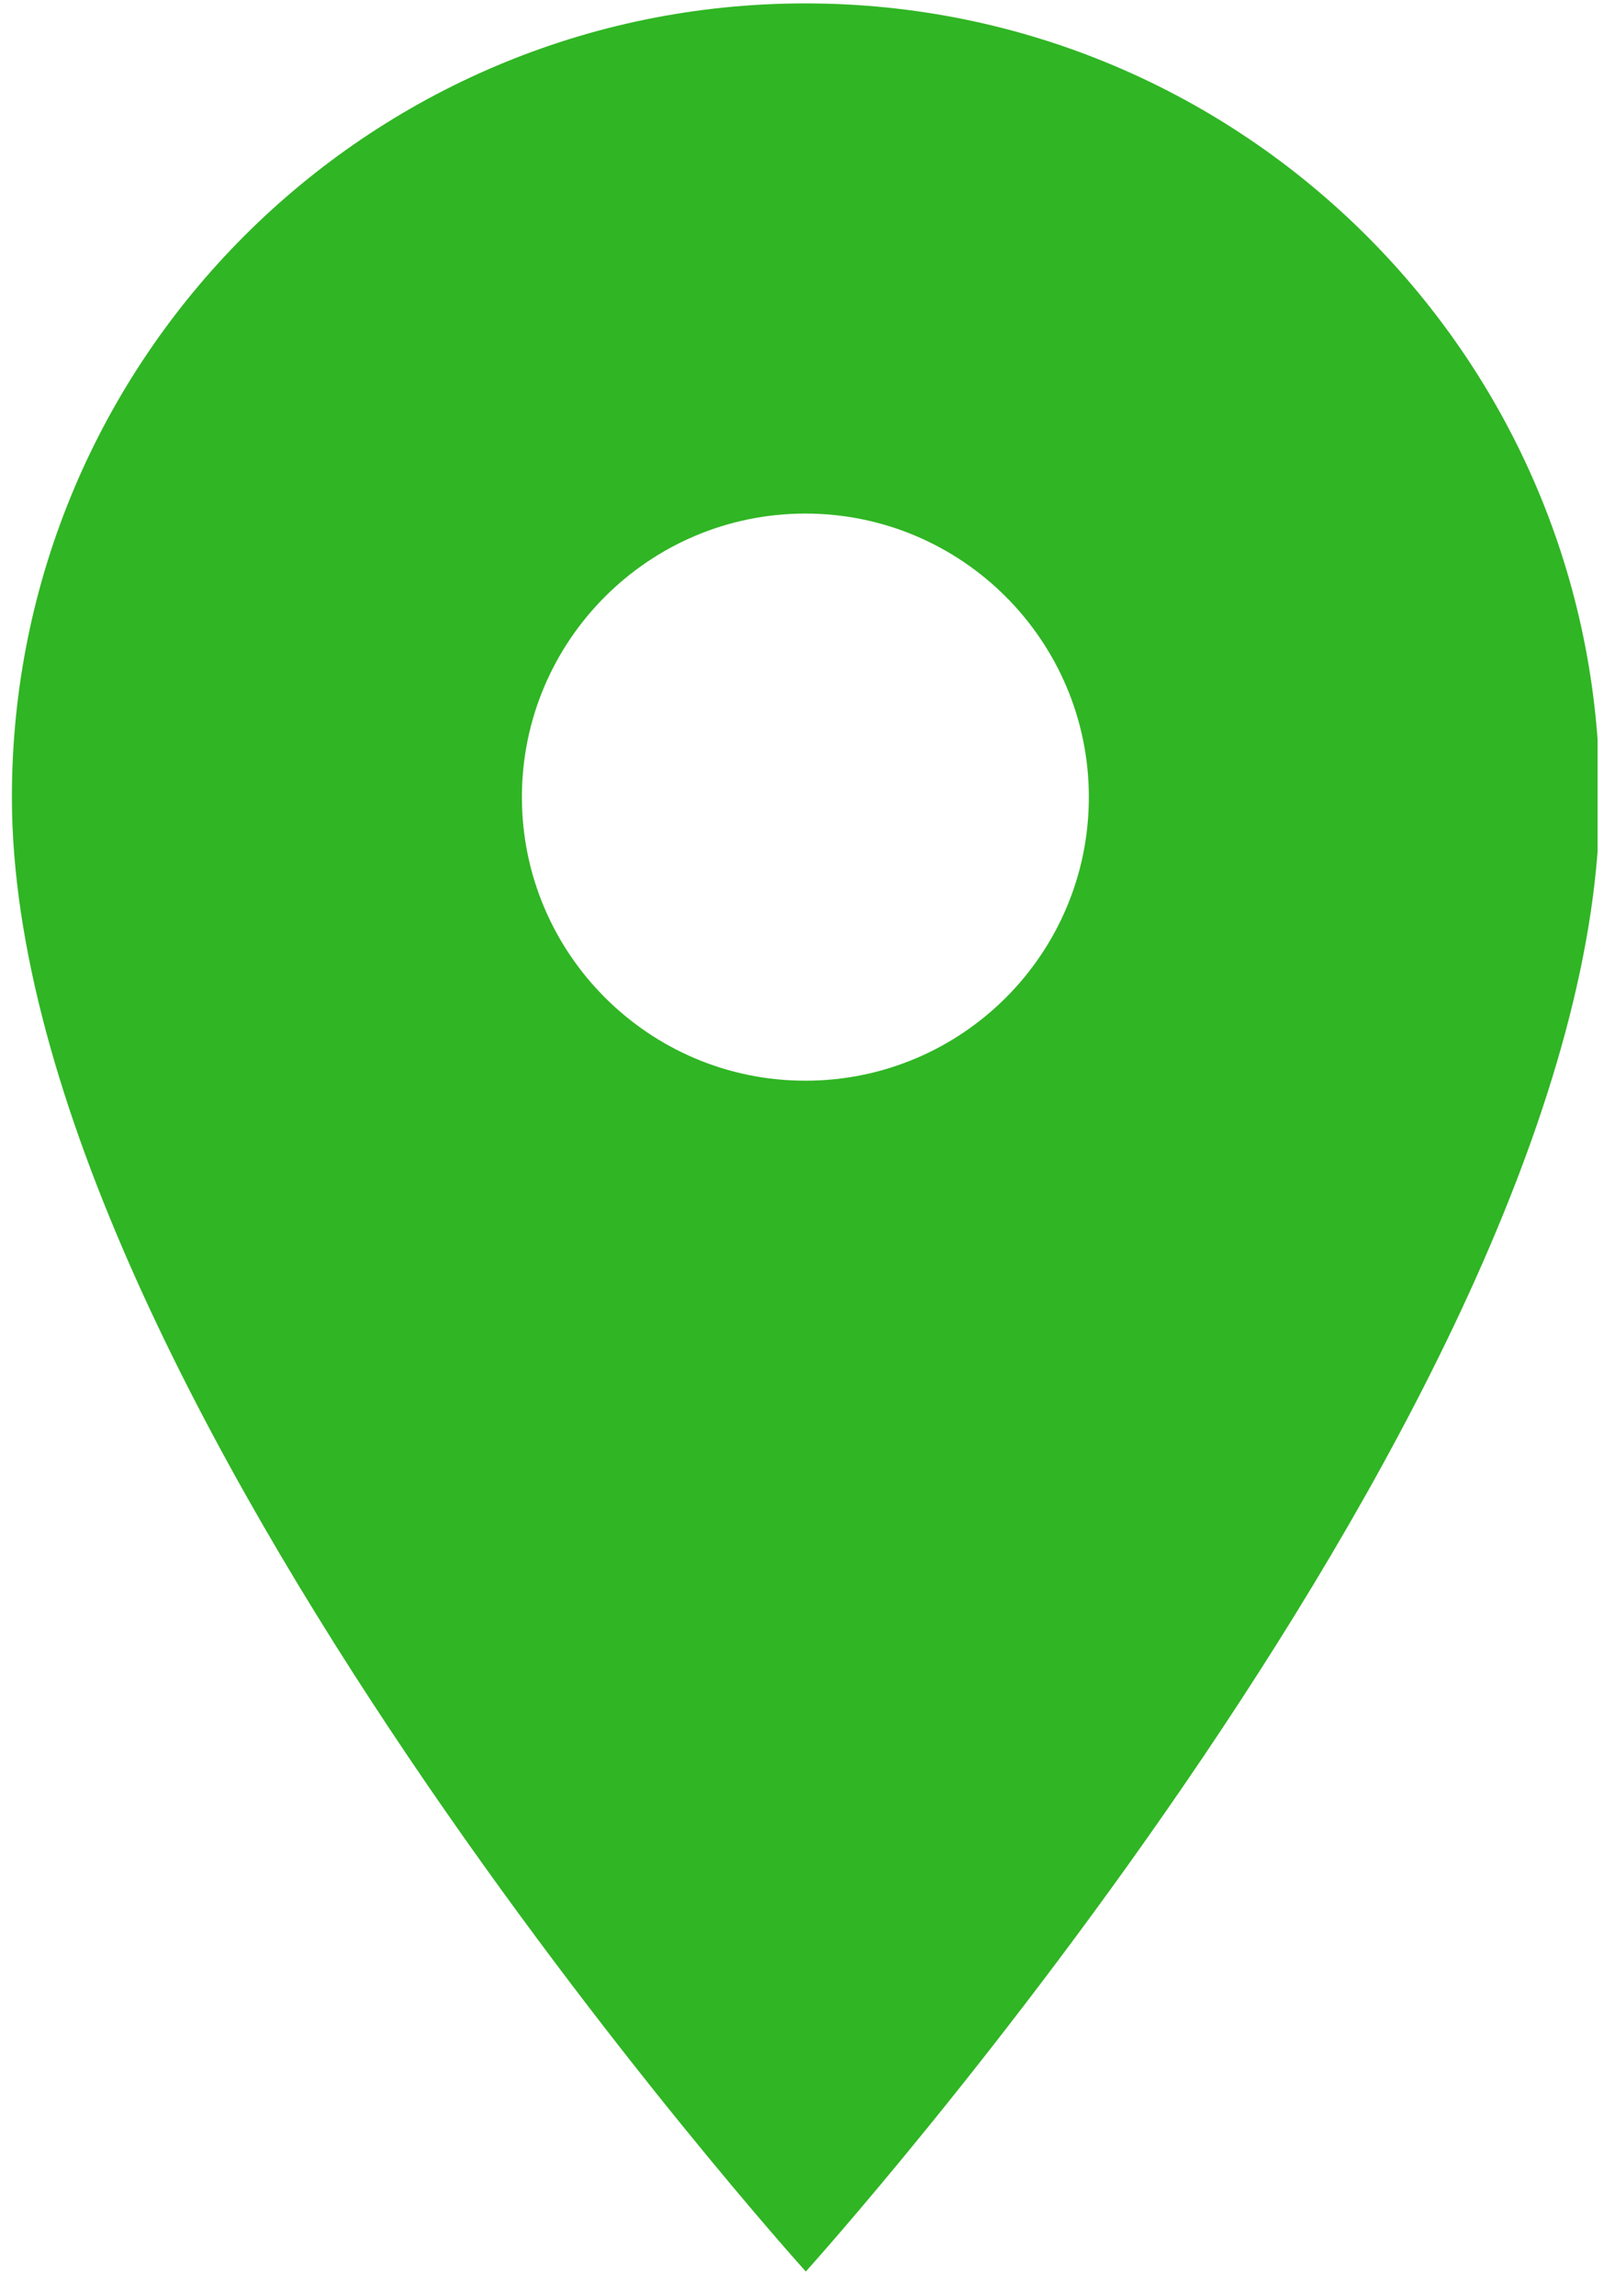 <?xml version="1.0" encoding="utf-8"?>
<!-- Generator: Adobe Illustrator 26.0.3, SVG Export Plug-In . SVG Version: 6.00 Build 0)  -->
<svg version="1.1" id="Layer_1" xmlns="http://www.w3.org/2000/svg" xmlns:xlink="http://www.w3.org/1999/xlink" x="0px" y="0px"
	 viewBox="0 0 38 54" style="enable-background:new 0 0 38 54;" xml:space="preserve">
<style type="text/css">
	.st0{clip-path:url(#SVGID_00000089545419390107573820000017801206290076504752_);}
	.st1{fill:#30B524;}
</style>
<g id="Group_1313" transform="translate(0.415 0.113)">
	<g>
		<defs>
			<rect id="SVGID_1_" x="-0.41" y="-0.11" width="38" height="54"/>
		</defs>
		<clipPath id="SVGID_00000096026980090457951300000001213537488812541627_">
			<use xlink:href="#SVGID_1_"  style="overflow:visible;"/>
		</clipPath>
		
			<g id="Group_259" transform="translate(-0.415 -0.113)" style="clip-path:url(#SVGID_00000096026980090457951300000001213537488812541627_);">
			<path id="Path_1965" class="st1" d="M18.95,0.08C8.64,0.08,0.28,8.44,0.28,18.75c0,14.01,18.68,34.68,18.68,34.68
				s18.68-20.68,18.68-34.68C37.63,8.44,29.26,0.08,18.95,0.08 M18.95,25.42c-3.68,0-6.67-2.99-6.67-6.67s2.99-6.67,6.67-6.67
				s6.67,2.99,6.67,6.67C25.62,22.44,22.63,25.42,18.95,25.42"/>
		</g>
	</g>
</g>
</svg>
